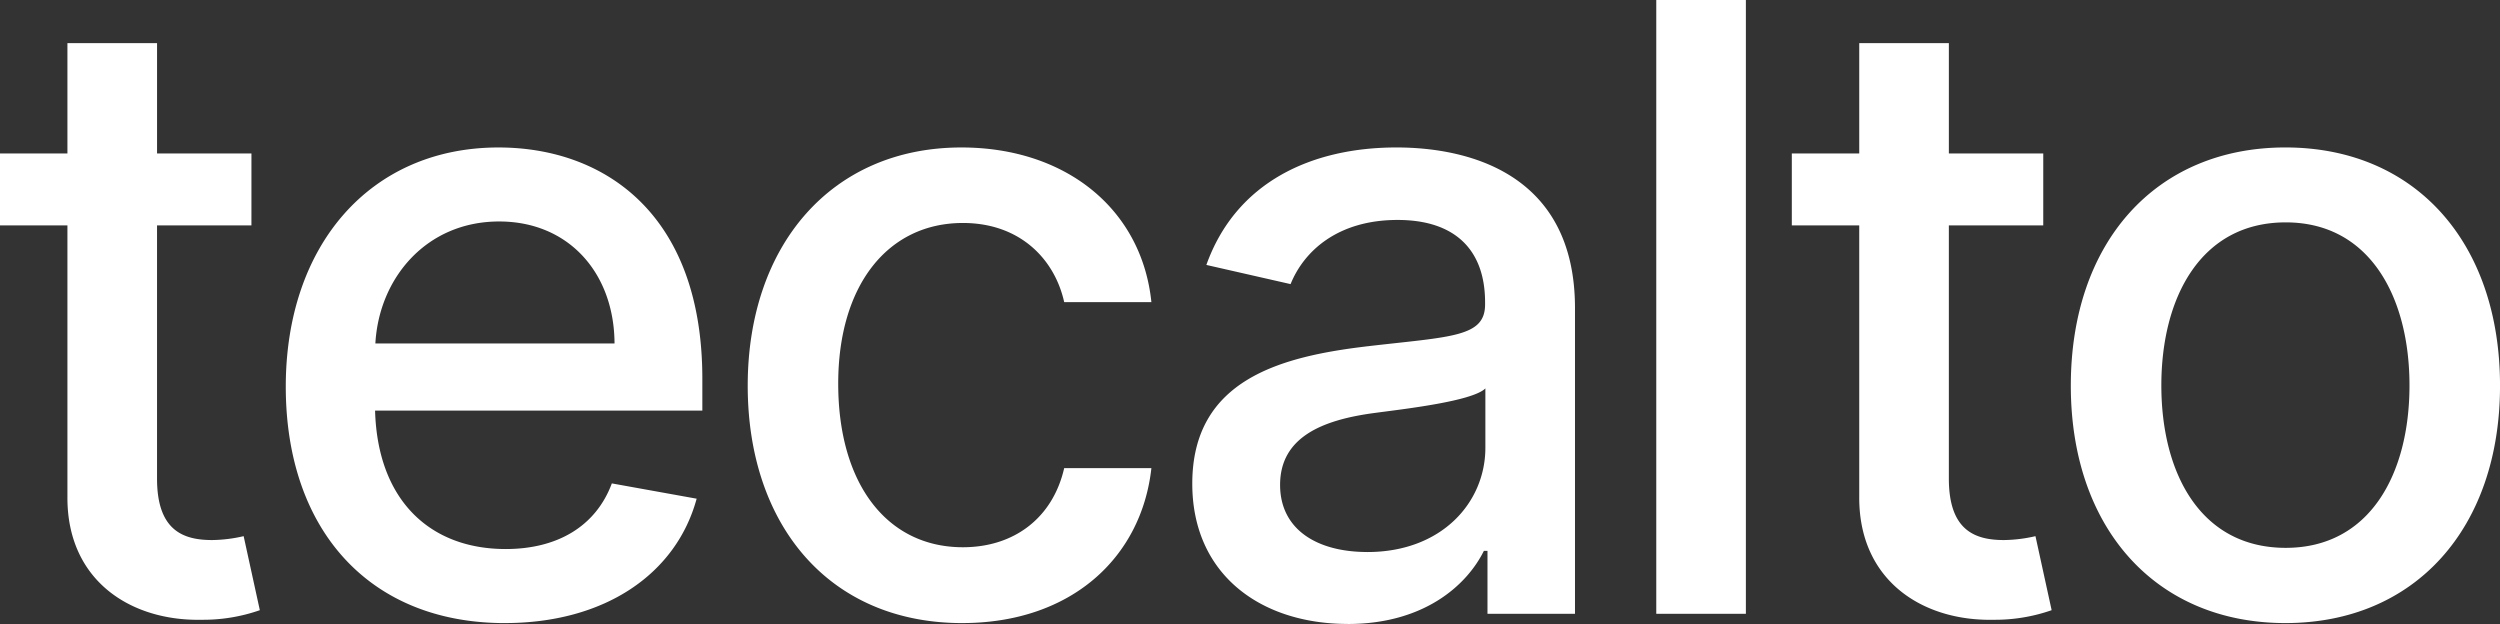 <svg xmlns="http://www.w3.org/2000/svg" xmlns:xlink="http://www.w3.org/1999/xlink" width="339" height="84.61" viewBox="0 0 339 84.61" fill="white">
    <rect x="0" y="0" width="339" height="84.61" fill="#333333" stroke="none"/>
    <defs>
        <clipPath id="clip-path">
            <path id="Pfad_40" data-name="Pfad 40" d="M0-56.888H339V-141.5H0Z" transform="translate(0 141.498)"/>
        </clipPath>
    </defs>
    <g id="Gruppe_170" data-name="Gruppe 170" transform="translate(0 141.498)">
        <g id="Gruppe_171" data-name="Gruppe 171" transform="translate(0 -141.498)" clip-path="url(#clip-path)">
            <g id="Gruppe_170-2" data-name="Gruppe 170" transform="translate(0 0)">
                <path id="Pfad_39" data-name="Pfad 39" d="M-22.924-13.99h-12.8V-28.945H-47.877V-13.99H-57.02v9.753h9.143V32.623c-.041,11.338,8.615,16.824,18.206,16.621a23.277,23.277,0,0,0,7.884-1.3l-2.195-10.038a19.756,19.756,0,0,1-4.267.528c-3.942,0-7.477-1.3-7.477-8.331V-4.237h12.8ZM11.437,49.691c13.614,0,23.246-6.706,26.009-16.865l-11.5-2.073c-2.195,5.893-7.477,8.9-14.386,8.9-10.4,0-17.393-6.746-17.719-18.775H38.218V16.571C38.218-5.984,24.726-14.8,10.584-14.8c-17.393,0-28.853,13.248-28.853,32.43,0,19.385,11.3,32.064,29.707,32.064M-6.119,11.775C-5.631,2.916.79-4.765,10.665-4.765c9.428,0,15.6,6.99,15.646,16.54ZM73.466,49.691c14.752,0,24.3-8.859,25.643-21.01H87.284C85.739,35.427,80.5,39.409,73.548,39.409c-10.282,0-16.906-8.575-16.906-22.188,0-13.37,6.746-21.782,16.906-21.782,7.721,0,12.435,4.877,13.736,10.729H99.109C97.809-6.431,87.527-14.8,73.345-14.8c-17.6,0-28.975,13.248-28.975,32.308,0,18.815,10.973,32.186,29.1,32.186m52.276.122c10.322,0,16.134-5.242,18.449-9.916h.488v8.534h11.866V6.98c0-18.166-14.3-21.782-24.221-21.782-11.3,0-21.7,4.552-25.765,15.93l11.42,2.6c1.788-4.43,6.34-8.7,14.508-8.7,7.843,0,11.866,4.1,11.866,11.175v.285c0,4.43-4.552,4.348-15.768,5.649-11.826,1.381-23.936,4.47-23.936,18.653,0,12.273,9.225,19.019,21.092,19.019m2.641-9.753c-6.868,0-11.826-3.088-11.826-9.1,0-6.5,5.771-8.819,12.8-9.753,3.942-.528,13.289-1.585,15.036-3.332v8.047c0,7.4-5.892,14.142-16.012,14.142M179.721-34.8H167.57V48.431h12.151ZM220.046-13.99h-12.8V-28.945H195.094V-13.99H185.95v9.753h9.143V32.623c-.041,11.338,8.615,16.824,18.206,16.621a23.276,23.276,0,0,0,7.884-1.3l-2.194-10.038a19.757,19.757,0,0,1-4.267.528c-3.942,0-7.477-1.3-7.477-8.331V-4.237h12.8Zm32.837,63.681c17.6,0,29.1-12.882,29.1-32.186,0-19.425-11.5-32.308-29.1-32.308s-29.1,12.882-29.1,32.308c0,19.3,11.5,32.186,29.1,32.186m.041-10.2c-11.5,0-16.865-10.037-16.865-22.026,0-11.948,5.364-22.108,16.865-22.108,11.419,0,16.783,10.16,16.783,22.108,0,11.988-5.364,22.026-16.783,22.026" transform="translate(57.02 34.797)"/>
            </g>
        </g>
    </g>
</svg>
